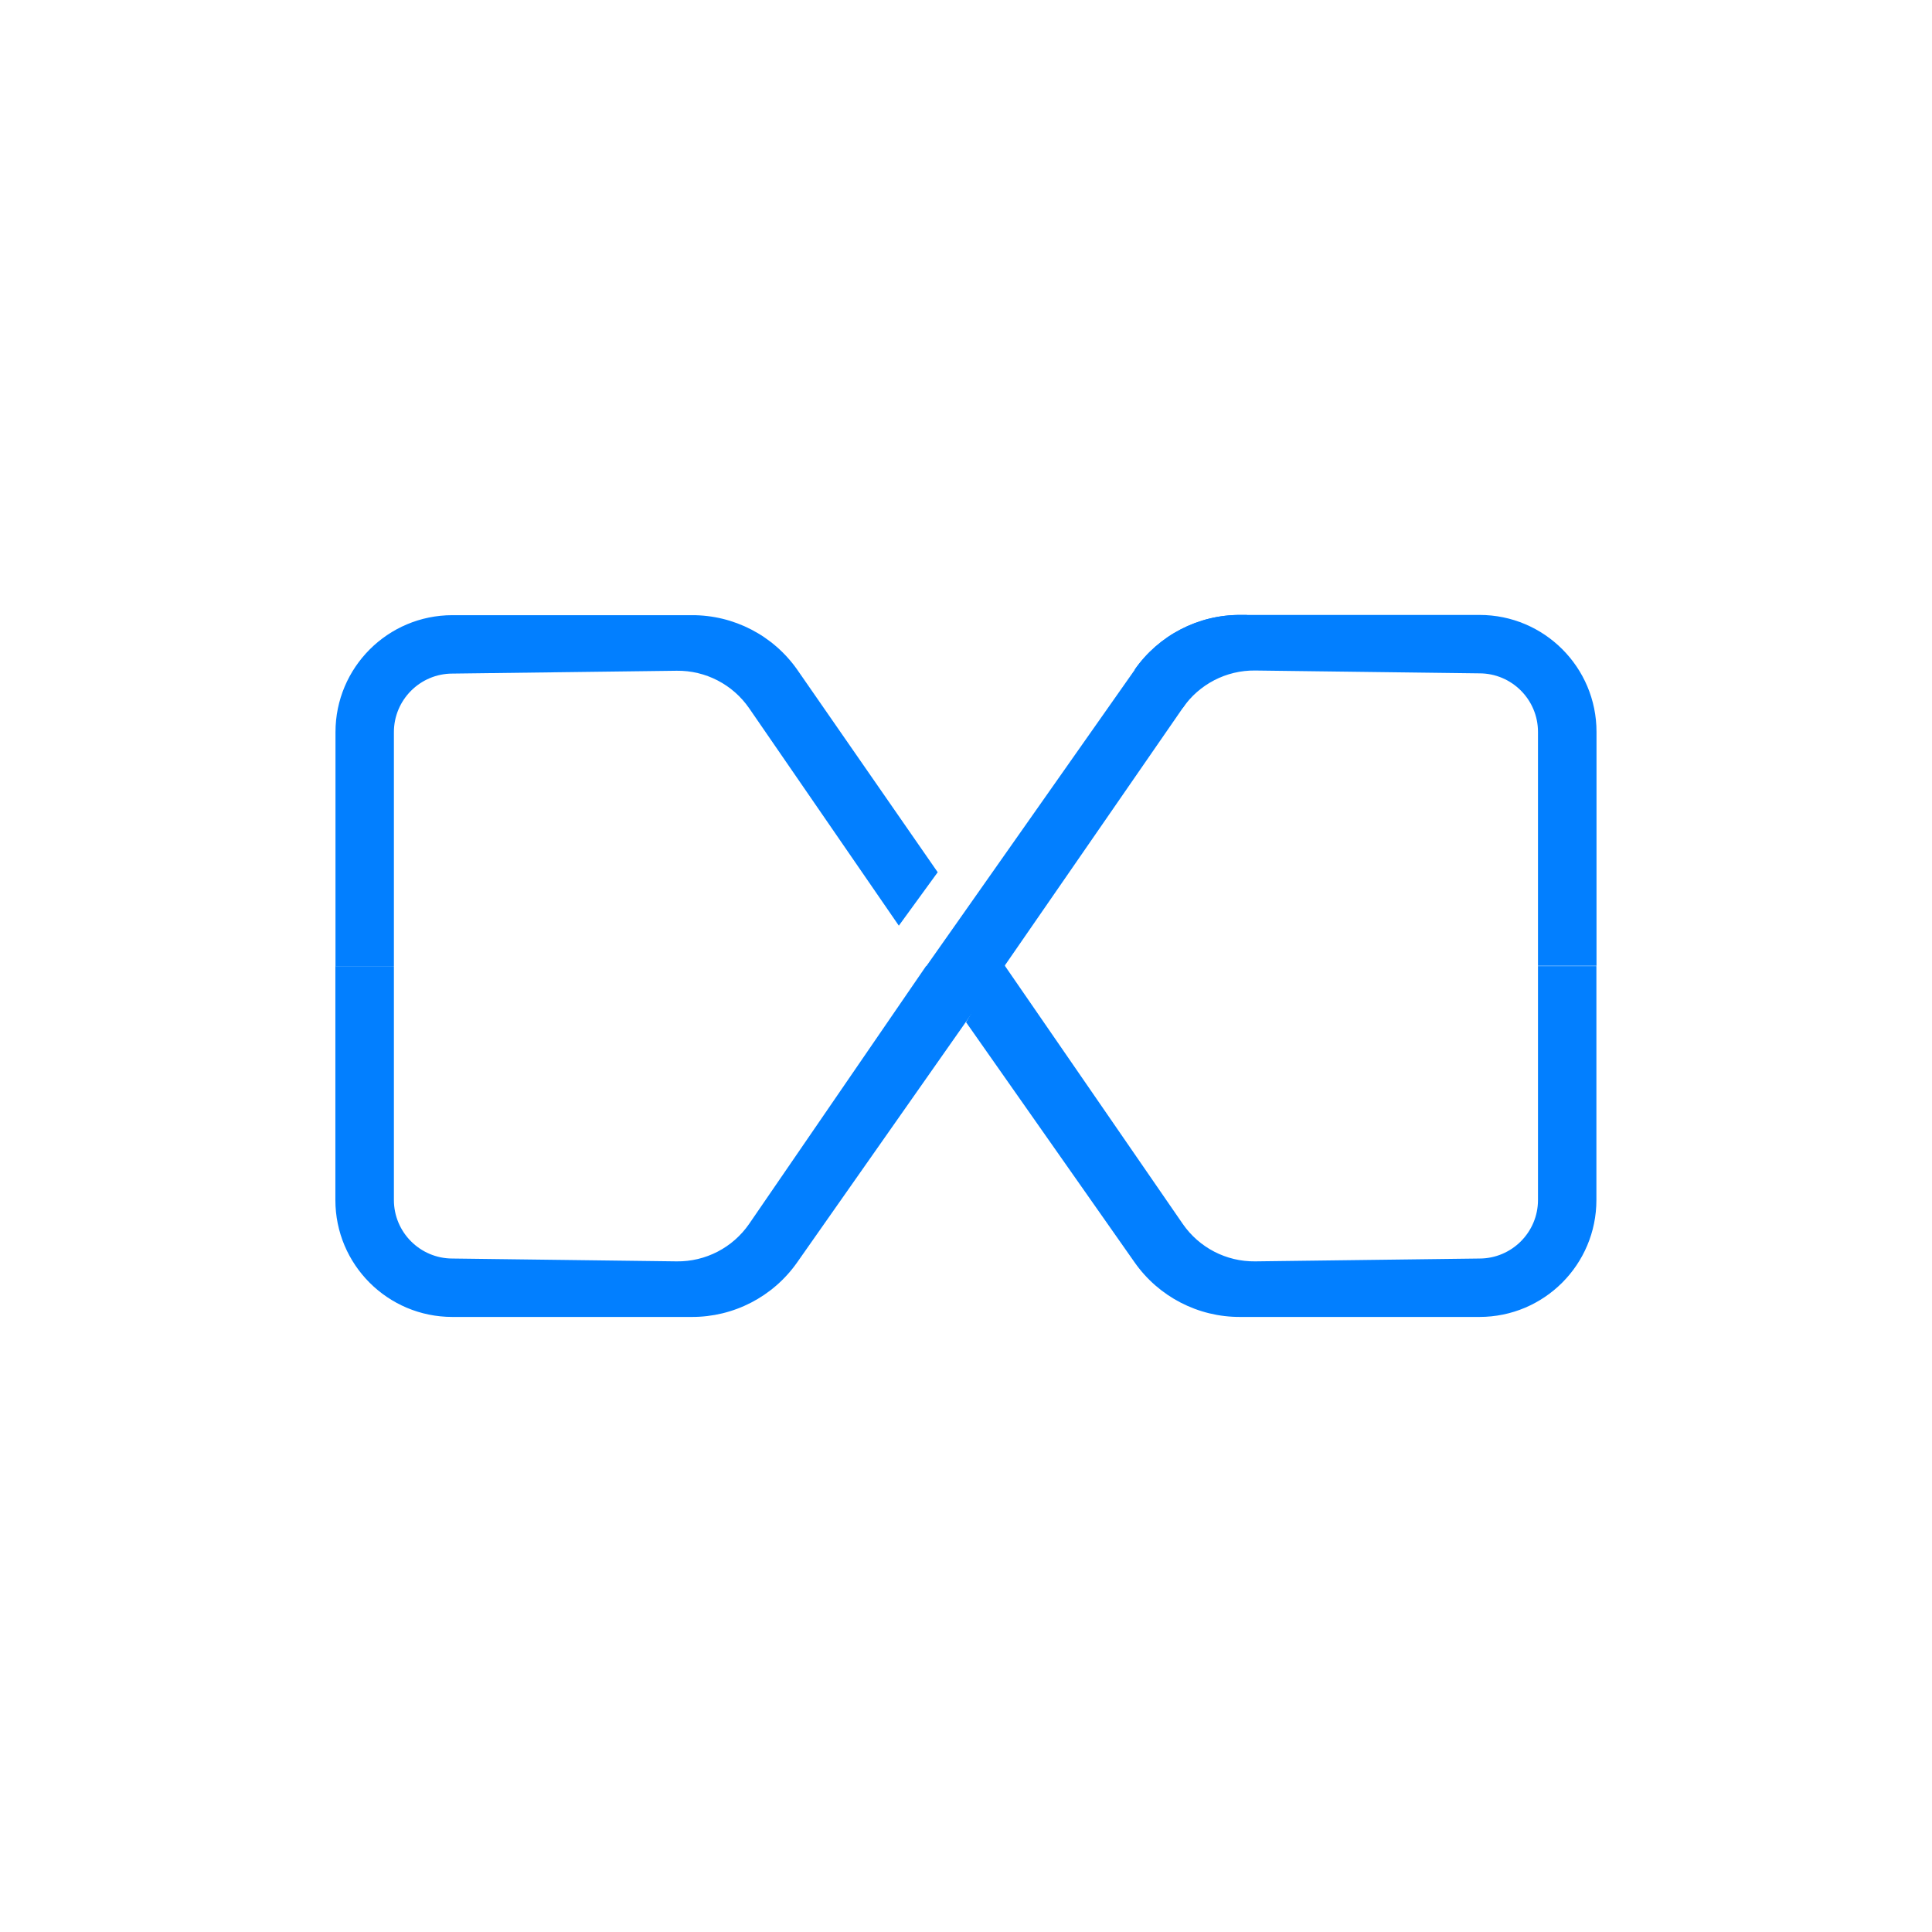 <?xml version="1.0" encoding="UTF-8"?>
<svg id="Layer_1" data-name="Layer 1" xmlns="http://www.w3.org/2000/svg" viewBox="0 0 170 170">
  <defs>
    <style>
      .cls-1 {
        fill: #027fff;
      }
    </style>
  </defs>
  <path class="cls-1" d="m81.5,85.01h.03m.98-8.26l-12.35-17.81c-2.12-3.03-5.6-4.83-9.3-4.81h-21.05c-5.69,0-10.29,4.61-10.29,10.29v20.58h5.14v-20.58c0-2.84,2.31-5.15,5.15-5.15l19.74-.25c2.54-.03,4.93,1.21,6.37,3.3l13.17,19.13,3.42-4.7Z"/>
  <path class="cls-1" d="m88.42,85.07l.02-.04h-.05m0-.04h.05s-.02-.04-.02-.04l21.31-30.84h-.57c-3.7-.02-7.18,1.78-9.3,4.81l-14.87,21.15-3.47,4.93h-.03s-15.57,22.69-15.57,22.69c-1.44,2.09-3.83,3.33-6.37,3.3l-19.74-.25c-2.84,0-5.15-2.31-5.15-5.15v-20.58h-5.15v20.58c0,5.69,4.61,10.29,10.29,10.29h21.05c3.7.02,7.18-1.78,9.3-4.81l14.84-21.15"/>
  <path class="cls-1" d="m104.07,62.3c1.44-2.09,3.83-3.33,6.37-3.3l19.74.25c2.84,0,5.15,2.31,5.15,5.15v20.58h5.15s0-20.58,0-20.58c0-5.69-4.61-10.29-10.29-10.29h-20.48s-.57,0-.57,0c-3.7-.02-7.18,1.78-9.3,4.81m-11.37,26.08h.03"/>
  <path class="cls-1" d="m85,89.94l14.83,21.13c2.12,3.03,5.6,4.83,9.3,4.81h.57s20.48,0,20.48,0c5.69,0,10.29-4.61,10.29-10.29v-20.58h-5.14s0,20.58,0,20.58c0,2.84-2.31,5.15-5.15,5.15l-19.74.25c-2.54.03-4.93-1.21-6.37-3.3l-15.92-23.1-3.15,5.36Zm-24.73,25.94h.57"/>
</svg>